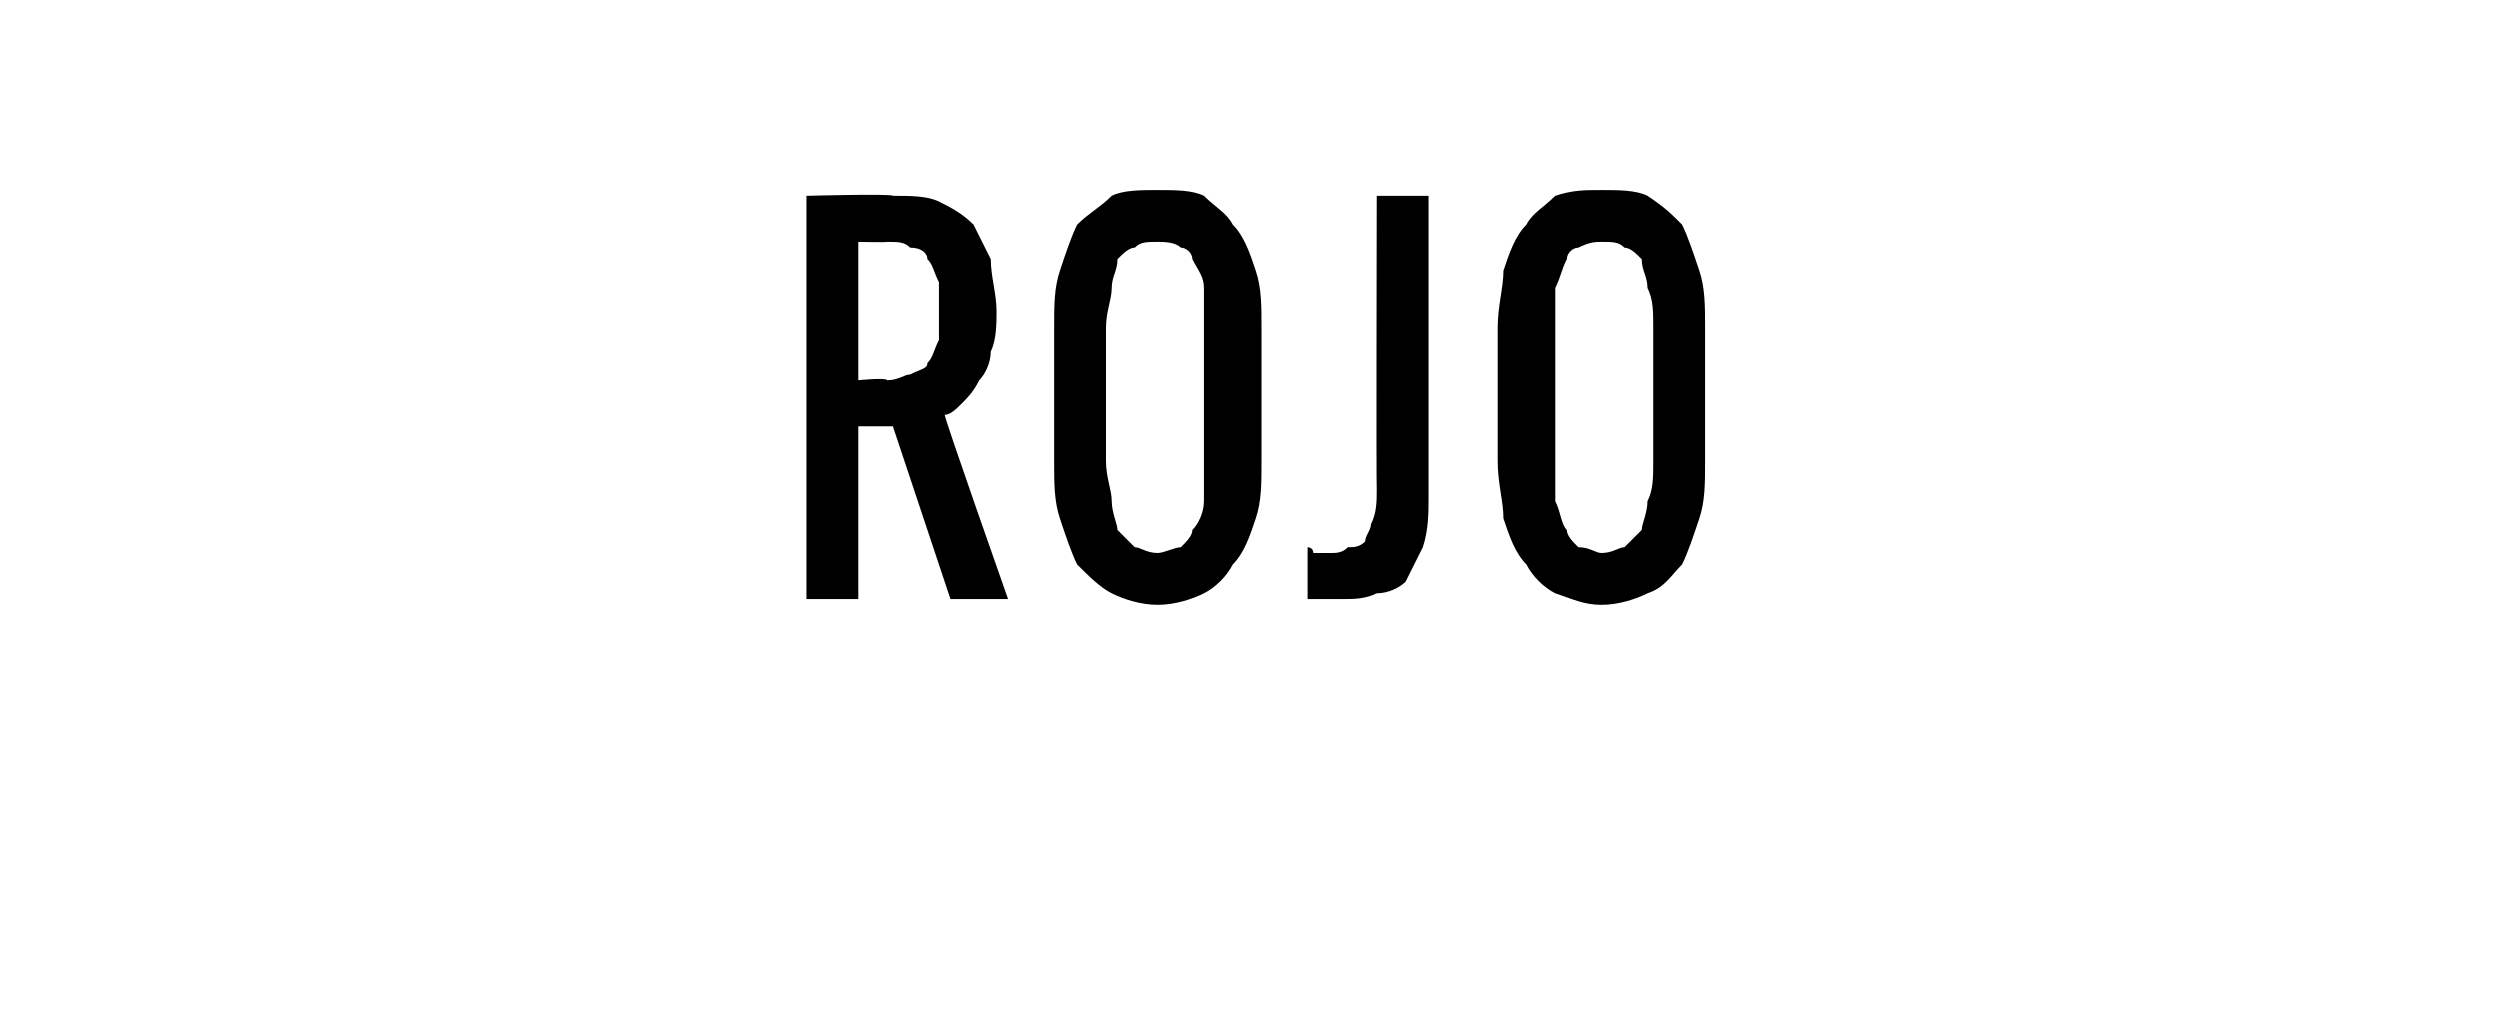 <?xml version="1.0" standalone="no"?>
<!DOCTYPE svg PUBLIC "-//W3C//DTD SVG 1.1//EN" "http://www.w3.org/Graphics/SVG/1.1/DTD/svg11.dtd">
<svg xmlns="http://www.w3.org/2000/svg" version="1.1" width="43.4px" height="17.7px" viewBox="0 -3 43.4 17.7" style="top:-3px">
  <desc>Rojo</desc>
  <defs/>
  <g id="Polygon561632">
    <path d="M 14 7.4 L 14.9 7.4 L 14.9 4.4 L 15.5 4.4 L 16.5 7.4 L 17.5 7.4 C 17.5 7.4 16.38 4.22 16.4 4.2 C 16.5 4.2 16.6 4.1 16.7 4 C 16.8 3.9 16.9 3.8 17 3.6 C 17.1 3.5 17.2 3.3 17.2 3.1 C 17.3 2.9 17.3 2.6 17.3 2.4 C 17.3 2.1 17.2 1.8 17.2 1.5 C 17.1 1.3 17 1.1 16.9 0.9 C 16.7 0.7 16.5 0.6 16.3 0.5 C 16.1 0.4 15.8 0.4 15.5 0.4 C 15.5 0.36 14 0.4 14 0.4 L 14 7.4 Z M 14.9 3.6 L 14.9 1.2 C 14.9 1.2 15.39 1.21 15.4 1.2 C 15.6 1.2 15.7 1.2 15.8 1.3 C 16 1.3 16.1 1.4 16.1 1.5 C 16.2 1.6 16.2 1.7 16.3 1.9 C 16.3 2 16.3 2.2 16.3 2.4 C 16.3 2.6 16.3 2.8 16.3 2.9 C 16.2 3.1 16.2 3.2 16.1 3.3 C 16.1 3.4 16 3.4 15.8 3.5 C 15.7 3.5 15.6 3.6 15.4 3.6 C 15.39 3.55 14.9 3.6 14.9 3.6 Z M 20.1 7.5 C 20.4 7.5 20.7 7.4 20.9 7.3 C 21.1 7.2 21.3 7 21.4 6.8 C 21.6 6.6 21.7 6.3 21.8 6 C 21.9 5.7 21.9 5.4 21.9 5 C 21.9 5 21.9 2.7 21.9 2.7 C 21.9 2.3 21.9 2 21.8 1.7 C 21.7 1.4 21.6 1.1 21.4 0.9 C 21.3 0.7 21.1 0.6 20.9 0.4 C 20.7 0.3 20.4 0.3 20.1 0.3 C 19.8 0.3 19.5 0.3 19.3 0.4 C 19.1 0.6 18.9 0.7 18.7 0.9 C 18.6 1.1 18.5 1.4 18.4 1.7 C 18.3 2 18.3 2.3 18.3 2.7 C 18.3 2.7 18.3 5 18.3 5 C 18.3 5.4 18.3 5.7 18.4 6 C 18.5 6.3 18.6 6.6 18.7 6.8 C 18.9 7 19.1 7.2 19.3 7.3 C 19.5 7.4 19.8 7.5 20.1 7.5 Z M 20.1 6.6 C 19.9 6.6 19.8 6.5 19.7 6.5 C 19.6 6.4 19.5 6.3 19.4 6.2 C 19.4 6.1 19.3 5.9 19.3 5.7 C 19.3 5.5 19.2 5.3 19.2 5 C 19.2 5 19.2 2.7 19.2 2.7 C 19.2 2.4 19.3 2.2 19.3 2 C 19.3 1.8 19.4 1.7 19.4 1.5 C 19.5 1.4 19.6 1.3 19.7 1.3 C 19.8 1.2 19.9 1.2 20.1 1.2 C 20.2 1.2 20.4 1.2 20.5 1.3 C 20.6 1.3 20.7 1.4 20.7 1.5 C 20.8 1.7 20.9 1.8 20.9 2 C 20.9 2.2 20.9 2.4 20.9 2.7 C 20.9 2.7 20.9 5 20.9 5 C 20.9 5.3 20.9 5.5 20.9 5.7 C 20.9 5.9 20.8 6.1 20.7 6.2 C 20.7 6.3 20.6 6.4 20.5 6.5 C 20.4 6.5 20.2 6.6 20.1 6.6 Z M 23.3 7.4 C 23.5 7.4 23.7 7.4 23.9 7.3 C 24.1 7.3 24.3 7.2 24.4 7.1 C 24.5 6.9 24.6 6.7 24.7 6.5 C 24.8 6.2 24.8 5.9 24.8 5.6 C 24.8 5.56 24.8 0.4 24.8 0.4 L 23.9 0.4 C 23.9 0.4 23.89 5.46 23.9 5.5 C 23.9 5.7 23.9 5.9 23.8 6.1 C 23.8 6.2 23.7 6.3 23.7 6.4 C 23.6 6.5 23.5 6.5 23.4 6.5 C 23.3 6.6 23.2 6.6 23.1 6.6 C 23.1 6.6 23.1 6.6 23 6.6 C 23 6.6 22.9 6.6 22.9 6.6 C 22.9 6.6 22.8 6.6 22.8 6.6 C 22.8 6.5 22.7 6.5 22.7 6.5 C 22.7 6.5 22.7 7.4 22.7 7.4 C 22.8 7.4 22.8 7.4 22.8 7.4 C 22.9 7.4 22.9 7.4 23 7.4 C 23 7.4 23.1 7.4 23.1 7.4 C 23.2 7.4 23.2 7.4 23.3 7.4 Z M 27.8 7.5 C 28.1 7.5 28.4 7.4 28.6 7.3 C 28.9 7.2 29 7 29.2 6.8 C 29.3 6.6 29.4 6.3 29.5 6 C 29.6 5.7 29.6 5.4 29.6 5 C 29.6 5 29.6 2.7 29.6 2.7 C 29.6 2.3 29.6 2 29.5 1.7 C 29.4 1.4 29.3 1.1 29.2 0.9 C 29 0.7 28.9 0.6 28.6 0.4 C 28.4 0.3 28.1 0.3 27.8 0.3 C 27.5 0.3 27.3 0.3 27 0.4 C 26.8 0.6 26.6 0.7 26.5 0.9 C 26.3 1.1 26.2 1.4 26.1 1.7 C 26.1 2 26 2.3 26 2.7 C 26 2.7 26 5 26 5 C 26 5.4 26.1 5.7 26.1 6 C 26.2 6.3 26.3 6.6 26.5 6.8 C 26.6 7 26.8 7.2 27 7.3 C 27.3 7.4 27.5 7.5 27.8 7.5 Z M 27.8 6.6 C 27.7 6.6 27.6 6.5 27.4 6.5 C 27.3 6.4 27.2 6.3 27.2 6.2 C 27.1 6.1 27.1 5.9 27 5.7 C 27 5.5 27 5.3 27 5 C 27 5 27 2.7 27 2.7 C 27 2.4 27 2.2 27 2 C 27.1 1.8 27.1 1.7 27.2 1.5 C 27.2 1.4 27.3 1.3 27.4 1.3 C 27.6 1.2 27.7 1.2 27.8 1.2 C 28 1.2 28.1 1.2 28.2 1.3 C 28.3 1.3 28.4 1.4 28.5 1.5 C 28.5 1.7 28.6 1.8 28.6 2 C 28.7 2.2 28.7 2.4 28.7 2.7 C 28.7 2.7 28.7 5 28.7 5 C 28.7 5.3 28.7 5.5 28.6 5.7 C 28.6 5.9 28.5 6.1 28.5 6.2 C 28.4 6.3 28.3 6.4 28.2 6.5 C 28.1 6.5 28 6.6 27.8 6.6 Z " stroke="none" fill="#000"/>
  </g>
</svg>